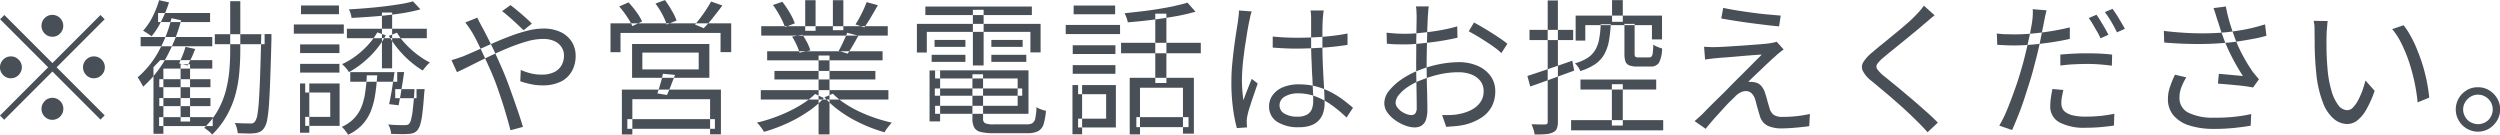 <svg xmlns="http://www.w3.org/2000/svg" width="274.65" height="14.813"><path d="M6.6 3.681a1.2 1.2 0 00-.84-2.048 1.155 1.155 0 00-.85.352 1.2 1.2 0 000 1.7 1.154 1.154 0 00.85.352 1.132 1.132 0 00.84-.356zM.48 1.649l-.47.464 5.28 5.28-5.29 5.3.46.464 5.3-5.3 5.28 5.28.46-.464-5.28-5.28 5.28-5.28-.46-.464-5.28 5.28zm1.56 4.9a1.132 1.132 0 00-.84-.352 1.155 1.155 0 00-.85.352 1.2 1.2 0 000 1.7 1.154 1.154 0 00.85.352 1.216 1.216 0 001.2-1.2 1.143 1.143 0 00-.36-.856zm7.43 1.7a1.154 1.154 0 00.85.352 1.216 1.216 0 001.2-1.2 1.2 1.2 0 10-2.05.84zm-4.56 2.864a1.2 1.2 0 000 1.7 1.154 1.154 0 00.85.352 1.216 1.216 0 001.2-1.2 1.2 1.2 0 00-2.05-.865zM23.6 4.857h5.47v-1.1H23.6v1.1zm5.1-.832q-.06 2.448-.12 4.152a85.48 85.48 0 01-.13 2.776 15.864 15.864 0 01-.17 1.632 1.905 1.905 0 01-.25.736.581.581 0 01-.23.208.73.73 0 01-.32.032c-.13 0-.36 0-.67-.008s-.65-.019-1.02-.04a1.881 1.881 0 01.22.544 3.649 3.649 0 01.11.576l1.04.032a5.06 5.06 0 00.84-.032 1.924 1.924 0 00.59-.168 1.219 1.219 0 00.45-.44 2.335 2.335 0 00.31-.848 15.874 15.874 0 00.2-1.688c.05-.731.1-1.68.14-2.848s.09-2.6.13-4.3v-.596H28.7v.272zM17.5 9.577h5.62V8.7H17.5v.864zm0 2.08h5.62v-.88H17.5v.88zm-.13-9.232h5.71v-1h-5.71v.992zm-1.92 2.656h7.87V4.065h-7.87v1.008zm2.03 8.768h5.89v-.984h-5.89v.976zm2.36-.5h1.04V7.057h-1.04v6.288zM17.6 6.613l-.74.768V14.7h1.09V7.537h5.37v-.928H17.6zm2.46-.544c-.14.352-.27.651-.38.9l.92.224c.14-.234.28-.509.43-.824s.28-.642.42-.984l-1.07-.24a8.326 8.326 0 01-.32.92zm-3.3-4.224a7.1 7.1 0 01-1.04 1.536 1.661 1.661 0 01.32.184c.12.08.24.157.35.232a2.749 2.749 0 01.26.192 8.232 8.232 0 001.08-1.688 13.4 13.4 0 00.84-2.04l-1.09-.24a10.75 10.75 0 01-.72 1.82zm.63 3.864a10.244 10.244 0 01-2.27 2.792 2.885 2.885 0 01.21.312c.08.133.16.264.23.392a1.643 1.643 0 01.16.32 12.151 12.151 0 002.52-3.152 18.092 18.092 0 001.66-4.144L18.84 2a14.381 14.381 0 01-1.45 3.7zm7.9-.216q0 1.088-.09 2.208a13.947 13.947 0 01-.38 2.216 9.44 9.44 0 01-.85 2.144 8.215 8.215 0 01-1.53 1.976q.225.16.48.36a2.619 2.619 0 01.39.392 9.577 9.577 0 001.62-2.12 10.606 10.606 0 00.94-2.3 14 14 0 00.42-2.408c.07-.816.11-1.64.11-2.472V.129h-1.11v5.36zm12.82-1.3h8.78v-1.04h-8.78v1.04zm.37 4.784h5.16V7.921h-5.16v1.056zm4.94 1.808h2.34v-.992h-2.34v.992zm-1.46-3.28h1.12V1.377h-1.12V7.5zM43.94.457q-.825.136-1.77.248c-.63.075-1.27.139-1.93.192s-1.29.1-1.91.128a2.838 2.838 0 01.19.464 2.627 2.627 0 01.1.48c.85-.043 1.74-.1 2.66-.176s1.8-.176 2.65-.3a18.69 18.69 0 002.26-.464l-.82-.88a12.184 12.184 0 01-1.43.308zm1.59 9.5c-.05.822-.11 1.483-.17 1.984a7.425 7.425 0 01-.19 1.144 1.174 1.174 0 01-.23.52.5.5 0 01-.22.12 1.724 1.724 0 01-.32.024q-.21 0-.69-.008c-.32-.006-.67-.03-1.06-.072a2.333 2.333 0 01.22.512 2.231 2.231 0 01.1.528c.39.011.75.019 1.1.024a7.056 7.056 0 00.81-.024 1.928 1.928 0 00.55-.1 1.121 1.121 0 00.41-.288 1.811 1.811 0 00.33-.664 6.564 6.564 0 00.24-1.272c.07-.544.13-1.248.19-2.112.01-.075.03-.234.05-.48h-1.12v.16zm-5.1-5.016a9.77 9.77 0 01-1.36 1.224 8.034 8.034 0 01-1.49.88 4.083 4.083 0 01.54.568 1.939 1.939 0 01.21.312 9.347 9.347 0 001.55-1.048 10.4 10.4 0 001.42-1.4 8.9 8.9 0 001.08-1.6l-.93-.32a7.574 7.574 0 01-1.02 1.38zm2.29-1a10.56 10.56 0 001.03 1.464 11.016 11.016 0 001.31 1.336 10.291 10.291 0 001.38 1.008c.1-.139.23-.3.38-.472a3.112 3.112 0 01.41-.408 8.746 8.746 0 01-1.36-.856 10 10 0 01-1.28-1.144 6.989 6.989 0 01-.98-1.28zm-9.75 1.888h4.32v-.948h-4.32v.944zm.1-4.272h4.17v-.96h-4.17v.96zm-.1 6.416h4.32v-.96h-4.32v.96zm-.69-4.272h5.49V2.689h-5.49V3.7zm1.25 6.464h2.75v2.672h-2.75v.992h3.78v-4.66h-3.78v.992zm-.57 4.416h1.02V9.169h-1.02v5.408zm7.16-4.424a6.711 6.711 0 01-.41 1.584 3.943 3.943 0 01-.81 1.264 4.4 4.4 0 01-1.35.936 2.269 2.269 0 01.37.4 3.357 3.357 0 01.32.464 5.035 5.035 0 001.54-1.088 4.855 4.855 0 00.94-1.464 8.148 8.148 0 00.49-1.816c.11-.661.18-1.381.23-2.16H40.3a17.383 17.383 0 01-.18 1.876zm2.95-.416c-.11.656-.22 1.224-.32 1.7l1.04.128q.09-.48.21-1.1.1-.616.21-1.28c.07-.442.13-.867.19-1.272h-1.06c-.07.558-.17 1.164-.27 1.82zm15.36-7.144c-.2-.213-.46-.451-.75-.712s-.6-.514-.89-.76-.53-.432-.71-.56l-.92.656c.23.171.48.382.77.632s.57.507.85.768.52.493.74.7zm-7.31-.128c.12.16.26.349.41.568s.27.408.37.568c.18.309.38.68.59 1.112s.44.907.68 1.424.48 1.053.73 1.608c.31.7.6 1.44.86 2.208s.52 1.528.74 2.28.42 1.442.58 2.072l1.37-.368q-.195-.672-.48-1.512c-.19-.56-.39-1.146-.61-1.76s-.43-1.219-.66-1.816-.46-1.141-.68-1.632q-.48-1.1-1.02-2.232c-.37-.752-.7-1.41-1.01-1.976-.06-.1-.12-.213-.19-.352s-.15-.272-.21-.4-.12-.234-.16-.32zm-.92 5.456q.615-.272 1.5-.72c.59-.3 1.23-.616 1.93-.952s1.4-.653 2.12-.952a19.383 19.383 0 012.08-.736 6.565 6.565 0 011.81-.288 2.886 2.886 0 011.3.256 1.845 1.845 0 01.77.672 1.652 1.652 0 01.25.88 2.212 2.212 0 01-.25 1.056 1.871 1.871 0 01-.8.768 3.052 3.052 0 01-1.43.288 4.844 4.844 0 01-1.22-.152 6.7 6.7 0 01-1.05-.36l-.05 1.248a10.916 10.916 0 001.1.3 5.86 5.86 0 001.3.144 4.463 4.463 0 002.08-.424 2.814 2.814 0 001.2-1.16 3.357 3.357 0 00.4-1.648 2.829 2.829 0 00-.43-1.56 2.906 2.906 0 00-1.22-1.064 4.367 4.367 0 00-1.91-.384 7 7 0 00-1.72.232 17.194 17.194 0 00-1.88.592c-.64.24-1.28.5-1.9.776s-1.22.541-1.78.792-1.05.467-1.49.648q-.225.08-.6.208c-.25.085-.49.16-.71.224zm26.56-2.144v1.84h-6.19v-1.84h6.19zm-7.32 2.768h8.49V4.833h-8.49v3.712zm3.12.632c-.12.411-.23.771-.34 1.08l1.06.176c.12-.288.27-.629.42-1.024s.31-.789.46-1.184l-1.33-.128a9.467 9.467 0 01-.27 1.076zm-4.24 5.592h1.15V10.9h8.54v3.856h1.19V9.841H68.32v4.928zm.6-.624h9.62v-1.06h-9.62v1.056zm-1.85-8.416h1.1V3.617h10.99v2.112h1.17V2.561H67.07v3.168zm10.54-4.72q-.3.464-.63.9c-.22.288-.42.549-.62.784l.95.4a13.644 13.644 0 001.02-1.16c.36-.453.71-.9 1.03-1.336L78.12.169c-.13.248-.31.531-.51.84zm-8.75.792a6.686 6.686 0 01.61 1.064l1.07-.512a6.1 6.1 0 00-.62-1.04 11.541 11.541 0 00-.87-1.056l-1.02.448a11.524 11.524 0 01.83 1.091zm3.89-.248a6.176 6.176 0 01.49 1.136l1.09-.432a5.873 5.873 0 00-.53-1.1 9.977 9.977 0 00-.75-1.152l-1.04.384a9.348 9.348 0 01.74 1.16zm10.83 9.376H97.6V9.9H83.58v1.024zm.05-7.024h13.9V2.881h-13.9V3.9zm.65 2.72h12.68v-.996H84.28v.992zm.8 2.1h11.09v-.936H85.08v.928zm4.85 6.032h1.2V6.1h-1.2v8.656zM88.46 3.385h1.14V.025h-1.14v3.36zm3.04-.064h1.15v-3.3H91.5v3.3zm-3.68 8.3a15.819 15.819 0 01-2.27 1.1 16.7 16.7 0 01-2.4.752 2.14 2.14 0 01.29.3c.09.123.19.245.28.368a2.082 2.082 0 01.21.344 17.4 17.4 0 002.43-.888 15.027 15.027 0 002.32-1.28 9.59 9.59 0 001.83-1.544l-.96-.448a8.873 8.873 0 01-1.73 1.292zm2.75-.928a10.321 10.321 0 001.32 1.232 13.893 13.893 0 001.63 1.088 16.829 16.829 0 001.81.88 17.275 17.275 0 001.85.64 2.9 2.9 0 01.22-.36q.15-.2.3-.384a3.306 3.306 0 01.28-.312 19 19 0 01-1.84-.52 15.836 15.836 0 01-1.8-.728 12.441 12.441 0 01-1.6-.912 7.694 7.694 0 01-1.24-1.024zm4.31-9.664c-.14.3-.29.592-.44.88s-.31.544-.46.768l.98.336c.22-.32.47-.7.73-1.144s.52-.877.75-1.3L95.21.233c-.08.226-.2.493-.33.792zm-2.24 3.568c-.17.373-.34.7-.5.992l.99.3c.18-.266.38-.573.58-.92s.4-.7.59-1.048l-1.23-.32c-.11.288-.25.618-.43.992zm-6.94-2.8a7.547 7.547 0 01.54 1.184l1.08-.416a6.573 6.573 0 00-.56-1.168 11.265 11.265 0 00-.81-1.2l-1.03.352a11.643 11.643 0 01.78 1.244zm1.81 3.128a7.289 7.289 0 01.33.856l1.18-.24a4.44 4.44 0 00-.34-.856 7.79 7.79 0 00-.52-.872l-1.14.208a8.422 8.422 0 01.49.9zm15.19 5.592h9.6v-.8h-9.6v.8zm.03-1.9h9.07v3.008h-9.07v.875h10.26V7.729h-10.26v.88zm4.1 4.384a1.994 1.994 0 00.2 1.008 1.081 1.081 0 00.71.488 5.666 5.666 0 001.39.136h3.73a2.6 2.6 0 001.17-.216 1.288 1.288 0 00.61-.744 6.847 6.847 0 00.27-1.5 4.026 4.026 0 01-.55-.16 2.432 2.432 0 01-.49-.24 7.1 7.1 0 01-.13 1.208.835.835 0 01-.31.544 1.254 1.254 0 01-.65.136h-3.58a2.34 2.34 0 01-.98-.128.553.553 0 01-.22-.528V8.161h-1.17v4.832zm-4.71.336h1.16v-5.6h-1.16v5.6zm-.46-11.68h11.7V.721h-11.7v.928zm1.01 3.488h3.39v-.76h-3.39v.752zm-.32 1.648h3.71v-.776h-3.71v.768zm6.56 0h3.84v-.776h-3.84v.768zm0-1.648h3.44v-.76h-3.44v.752zm-2.03 2.048h1.18v-6.12h-1.18v6.112zm-6.15-1.424h1.09V3.5h11.38v2.256h1.12V2.625h-13.59v3.136zm23.38 8.992h1.13v-5.12h4.72v5.04h1.2V8.545h-7.05v6.208zm4.93-14.1a42.573 42.573 0 01-3.62.584c-.64.075-1.26.144-1.87.208a4.389 4.389 0 01.21.5 2.794 2.794 0 01.14.5 54.21 54.21 0 005.2-.656 20.907 20.907 0 002.24-.512l-.88-.992c-.41.124-.88.244-1.42.356zm-2.12 8.456h1.22V1.5h-1.22v7.6zm-3.76-3.264h8.76V4.7h-8.76v1.136zm1.68 8.112h5.73v-1.1h-5.73v1.1zm-6.99-8.032h4.69v-.96h-4.69v.96zm.1-4.368h4.56v-.96h-4.56v.96zm-.1 6.544h4.69v-.956h-4.69V8.1zm-.77-4.368h5.97V2.737h-5.97v.992zm1.36 6.608h3.08v2.688h-3.08V14h4.15V9.345h-4.15v.992zm-.62 4.4h1.06V9.345h-1.06v5.392zm22-9.52q.7.048 1.35.08c.43.022.88.032 1.34.032.95-.011 1.89-.048 2.84-.112s1.84-.165 2.69-.3V3.681a22.89 22.89 0 01-2.64.352c-.95.075-1.9.112-2.86.112q-.72 0-1.38-.032c-.43-.021-.88-.053-1.34-.1v1.2zm4.16-4.064c.02.139.04.3.05.488s.01.349.01.488V4.8c0 .534.01 1.1.04 1.712s.04 1.2.08 1.784.05 1.118.08 1.608.03.88.03 1.168a2.5 2.5 0 01-.15.912 1.267 1.267 0 01-.53.608 2.11 2.11 0 01-1.07.224 2.675 2.675 0 01-1.4-.328 1.027 1.027 0 01-.55-.936 1.075 1.075 0 01.57-.936 2.726 2.726 0 011.48-.36 5.334 5.334 0 011.9.336 7.688 7.688 0 011.74.928 13.969 13.969 0 011.67 1.392l.71-1.072c-.35-.3-.72-.6-1.12-.9a9.493 9.493 0 00-1.34-.832 8.106 8.106 0 00-1.58-.608 7.193 7.193 0 00-1.88-.232 4.455 4.455 0 00-1.79.32 2.656 2.656 0 00-1.12.872 2.073 2.073 0 00-.39 1.224 1.953 1.953 0 00.86 1.68 4.227 4.227 0 002.47.608 3.546 3.546 0 001.33-.216 2.13 2.13 0 00.85-.584 2.217 2.217 0 00.45-.832 3.368 3.368 0 00.14-.944c0-.416-.02-.877-.04-1.384s-.06-1.048-.09-1.624-.06-1.168-.08-1.776-.03-1.216-.03-1.824V3.8c0-.336 0-.653.01-.952s.02-.544.03-.736c.01-.16.03-.32.04-.48l.06-.48h-1.44zm-7.87-.016q0 .256-.03.56c-.03.2-.05.395-.07.576-.05.331-.12.755-.2 1.272s-.16 1.085-.24 1.7-.15 1.251-.21 1.9-.08 1.267-.08 1.864a21.129 21.129 0 00.18 2.9 17.027 17.027 0 00.42 2.152l1.12-.08c-.01-.085-.01-.181-.02-.288s-.01-.2-.01-.272a1.43 1.43 0 01.01-.352 3.084 3.084 0 01.06-.368 7.547 7.547 0 01.28-1.016c.13-.41.27-.843.43-1.3s.29-.861.42-1.224l-.65-.512q-.135.32-.3.736l-.33.832c-.1.277-.2.539-.29.784q-.075-.592-.12-1.12c-.02-.352-.04-.72-.04-1.1 0-.362.02-.768.05-1.216s.08-.915.14-1.4.12-.965.2-1.44.14-.917.21-1.328.14-.765.2-1.064c.03-.1.05-.213.08-.352a2.827 2.827 0 01.09-.408 2.6 2.6 0 01.11-.328zm19.44-.448a2.15 2.15 0 01.05.336c.01.139.01.28.02.424s.01.27.01.376c0 .16 0 .427-.01.8s-.01.806-.02 1.3-.01 1-.01 1.52-.01 1.013-.01 1.472c0 .587.01 1.2.02 1.848l.03 1.792c.01.549.01.979.01 1.288a.957.957 0 01-.15.592.5.5 0 01-.42.192 1.659 1.659 0 01-.53-.1 2.5 2.5 0 01-.58-.3 1.932 1.932 0 01-.45-.44.885.885 0 01-.19-.52 1.44 1.44 0 01.38-.88 4.417 4.417 0 011.02-.888 6.79 6.79 0 011.4-.712 13.612 13.612 0 012.05-.64 9.489 9.489 0 012.07-.224 3.863 3.863 0 011.39.24 2.333 2.333 0 01.99.7 1.771 1.771 0 01.37 1.152 2.031 2.031 0 01-.38 1.232 2.735 2.735 0 01-.99.824 4.792 4.792 0 01-1.32.44 5.28 5.28 0 01-.94.112q-.48.016-.93 0l.45 1.3.93-.072a7.957 7.957 0 001.05-.152 5.9 5.9 0 001.86-.768 3.406 3.406 0 001.16-1.232 3.568 3.568 0 00.39-1.7 2.8 2.8 0 00-.52-1.672 3.437 3.437 0 00-1.43-1.112 5.054 5.054 0 00-2.07-.4 11.225 11.225 0 00-2.08.216 11.958 11.958 0 00-2.22.648 9.058 9.058 0 00-1.88.96 6.405 6.405 0 00-1.44 1.28 2.221 2.221 0 00-.55 1.408 1.752 1.752 0 00.33 1.008 3.562 3.562 0 00.86.848 4.724 4.724 0 001.09.584 3.022 3.022 0 001.04.216 1.463 1.463 0 00.75-.184 1.219 1.219 0 00.49-.616 3.344 3.344 0 00.17-1.168c0-.245 0-.573-.01-.984s-.01-.858-.03-1.344-.02-.976-.03-1.472-.01-.952-.01-1.368.01-.867.02-1.352l.03-1.44c.01-.475.02-.909.04-1.3s.03-.715.04-.96q.015-.176.03-.384t.03-.392a2.638 2.638 0 01.05-.328h-1.42zm5.81 2.736c.25.139.55.307.88.5s.66.406 1 .624.67.438.96.656a6.169 6.169 0 01.74.616l.66-1.024a12.076 12.076 0 00-1.04-.752q-.645-.432-1.35-.856c-.47-.282-.89-.525-1.28-.728zm-9 1.36c.28.032.58.053.89.064s.7.016 1.16.016c.35 0 .77-.021 1.25-.064s.98-.1 1.51-.16 1.05-.141 1.56-.232.98-.184 1.39-.28l-.03-1.248c-.39.118-.84.227-1.33.328s-1.01.187-1.53.256-1.03.126-1.52.168-.94.064-1.33.064c-.3 0-.61-.008-.92-.024s-.69-.05-1.13-.1zm21.27 5.04h8.32v-1.1h-8.32v1.1zm-1.03 4.48h10.12V13.2H172.6v1.1zm.5-9.856h1.06v-1.7h7.32v1.568h1.11V1.713h-9.49v2.736zm4-2.064h1.18V.017h-1.18v2.368zm-.02 11.392h1.2v-4.54h-1.2v4.528zm1.38-7.872a2.615 2.615 0 00.11.832.752.752 0 00.42.432 2.279 2.279 0 00.86.128h1.47a1.031 1.031 0 00.93-.408 3.546 3.546 0 00.35-1.576 3.994 3.994 0 01-.52-.184 1.643 1.643 0 01-.45-.248 8.036 8.036 0 01-.06.92.7.7 0 01-.13.392.316.316 0 01-.26.1H180a.545.545 0 01-.34-.072.478.478 0 01-.08-.328v-3.28h-1.12V5.9zm-2.77-1.664a3.653 3.653 0 01-.42 1.208 2.709 2.709 0 01-.83.88 5.132 5.132 0 01-1.42.616 1.917 1.917 0 01.35.4 1.7 1.7 0 01.24.448 6.117 6.117 0 001.64-.76 3.309 3.309 0 00.99-1.064 5.013 5.013 0 00.51-1.44 15.228 15.228 0 00.21-1.872h-1.11a10.082 10.082 0 01-.16 1.572zm-7.58 5.248c.68-.234 1.44-.507 2.29-.816s1.69-.618 2.54-.928l-.21-1.088a242.265 242.265 0 01-4.93 1.68zm-.08-5.1h4.8v-1.12h-4.8v1.12zm2 8.976a.28.28 0 01-.07.232.3.3 0 01-.2.056 5.615 5.615 0 01-.57.008c-.28-.005-.6-.013-.94-.024a4.913 4.913 0 01.22.584 2.415 2.415 0 01.12.536 10.875 10.875 0 001.25-.032 2.175 2.175 0 00.76-.192.814.814 0 00.43-.416 1.908 1.908 0 00.12-.752V.049h-1.12v13.312zM189.1 2.033q.735.128 1.59.264c.57.091 1.15.173 1.72.248s1.13.144 1.66.208.99.112 1.38.144l.18-1.184c-.38-.032-.83-.072-1.37-.12s-1.11-.112-1.7-.192-1.18-.165-1.75-.256-1.06-.184-1.5-.28zm6.08 2.544a1.867 1.867 0 01-.34.1c-.15.032-.29.059-.43.08-.23.032-.56.064-.97.1l-1.33.1c-.48.038-.96.072-1.43.1s-.9.059-1.28.08-.65.032-.83.032c-.25.011-.5.011-.73 0s-.45-.021-.63-.032l.11 1.408a15.016 15.016 0 011.3-.16c.19-.021.45-.043.76-.064s.66-.048 1.03-.08l1.14-.1c.38-.032.75-.061 1.1-.088s.65-.045.9-.056l-.99.992c-.39.395-.81.819-1.27 1.272s-.92.912-1.37 1.376-.9.9-1.31 1.3-.76.755-1.05 1.048-.48.493-.59.6q-.24.224-.45.408c-.13.123-.25.227-.35.312l1.22.848c.18-.235.39-.488.62-.76s.48-.549.74-.832.5-.554.74-.816.46-.491.67-.688l.48-.472a2.184 2.184 0 01.56-.424 1.307 1.307 0 01.62-.152.848.848 0 01.58.216 1.446 1.446 0 01.4.632 5.185 5.185 0 01.16.576c.06.235.13.472.2.712s.13.44.18.6a1.7 1.7 0 00.86 1.072 3.622 3.622 0 001.56.288c.29 0 .63-.014 1.01-.04s.75-.059 1.11-.1.66-.072.88-.1l.08-1.344q-.36.08-.87.16c-.33.053-.69.094-1.05.12s-.74.04-1.1.04a1.652 1.652 0 01-.93-.208 1.258 1.258 0 01-.46-.656c-.06-.181-.11-.381-.18-.6s-.12-.434-.18-.648-.12-.395-.17-.544a2.024 2.024 0 00-.46-.8 1.177 1.177 0 00-.76-.352 1.558 1.558 0 00-.31-.04 1.928 1.928 0 00-.31.008q.225-.24.63-.624l.87-.824c.3-.293.59-.565.86-.816s.49-.445.65-.584a4.485 4.485 0 01.4-.352q.255-.208.48-.368zM211.36.625a6.484 6.484 0 01-.41.528q-.27.3-.51.544c-.26.278-.6.595-1.01.952s-.85.726-1.31 1.1-.89.739-1.32 1.08-.78.64-1.08.9a4.4 4.4 0 00-1 1.072.99.99 0 00-.08.968 3.274 3.274 0 00.97 1.128c.38.309.79.659 1.26 1.048s.93.792 1.41 1.208.92.816 1.33 1.2.76.72 1.04 1.008q.615.592 1.11 1.168l1.13-1.056c-.33-.341-.7-.7-1.12-1.072s-.85-.752-1.29-1.136-.89-.757-1.32-1.12-.84-.7-1.23-1.016-.72-.589-1.02-.824a3.653 3.653 0 01-.68-.72.477.477 0 01-.01-.536 3.4 3.4 0 01.64-.68c.3-.256.65-.547 1.06-.872l1.26-1.024c.44-.357.85-.7 1.25-1.024s.73-.611 1.01-.856c.13-.106.31-.253.52-.44s.41-.344.58-.472zm11.95.384a3.889 3.889 0 01.01.608q-.015.368-.06.7c-.03.213-.08.488-.14.824s-.13.7-.22 1.1-.18.808-.28 1.224-.19.811-.29 1.184c-.15.566-.33 1.176-.53 1.832s-.44 1.315-.68 1.976-.48 1.28-.73 1.856a12.813 12.813 0 01-.75 1.488l1.41.48q.3-.672.66-1.568t.69-1.9c.22-.672.43-1.341.64-2.008s.37-1.282.51-1.848c.15-.533.28-1.077.41-1.632s.23-1.085.33-1.592.19-.952.27-1.336q.045-.24.12-.624c.06-.256.11-.469.16-.64zm-2.91 2.76c-.3-.016-.64-.045-1.03-.088l.05 1.248c.29.011.58.024.88.04s.62.024.98.024q.84 0 1.89-.088c.7-.058 1.41-.141 2.14-.248s1.42-.234 2.08-.384V3.009q-.99.24-2.07.416-1.065.176-2.1.264c-.69.059-1.33.088-1.93.088-.29 0-.58-.008-.89-.024zm5.95 3.432q.735-.1 1.47-.136t1.5-.04c.47 0 .94.019 1.4.056s.89.083 1.29.136l.03-1.216q-.63-.08-1.35-.112-.7-.032-1.41-.032-.78 0-1.53.04c-.51.027-.98.061-1.4.1v1.2zm-.87 2.576c-.07.342-.13.664-.17.968a7.051 7.051 0 00-.07.92 1.935 1.935 0 001.01 1.776 5.793 5.793 0 002.9.592c.58 0 1.14-.024 1.66-.072s1-.1 1.43-.168l.04-1.3a13.4 13.4 0 01-1.54.24c-.54.053-1.06.08-1.58.08a6.133 6.133 0 01-1.38-.128 2.29 2.29 0 01-.82-.336 1.052 1.052 0 01-.4-.472 1.476 1.476 0 01-.1-.552 4.145 4.145 0 01.06-.68c.05-.24.1-.493.16-.76zm3.99-7.792a5.514 5.514 0 01.45.688c.16.267.31.534.47.8a6.554 6.554 0 01.37.736l.87-.384q-.165-.336-.39-.736l-.48-.8c-.16-.266-.31-.49-.44-.672zm1.77-.656a11.972 11.972 0 01.71 1.064c.24.411.45.8.62 1.16l.87-.384c-.11-.2-.24-.437-.4-.7s-.31-.533-.48-.8-.33-.5-.48-.7zm12.64 1.728c.12.363.27.779.44 1.248s.39.968.63 1.464.49.966.74 1.408.5.835.72 1.176c-.19-.021-.44-.045-.74-.072s-.63-.056-.96-.088-.66-.059-.95-.08l-.1 1.072c.29.022.61.048.98.08s.72.067 1.09.1.71.078 1.03.12.56.086.76.128l.65-.9c-.12-.138-.23-.277-.35-.416s-.23-.282-.35-.432a19.237 19.237 0 01-1.06-1.736 15.406 15.406 0 01-.93-2.072c-.12-.341-.25-.712-.38-1.112s-.24-.794-.34-1.184-.17-.739-.22-1.048l-1.36.176c.07.213.15.432.22.656s.13.421.18.592q.135.363.3.904zm-6.12 1.616q2.1.176 3.99.16a32.212 32.212 0 003.4-.192q.585-.064 1.26-.176t1.35-.24a11.719 11.719 0 001.23-.3l-.15-1.248q-.615.192-1.32.368c-.47.117-.95.213-1.42.288s-.93.139-1.35.192q-.915.1-2.04.128c-.75.022-1.55.011-2.39-.032s-1.7-.117-2.6-.224zm1.18 3.536a11.839 11.839 0 00-.55 1.352 3.945 3.945 0 00-.22 1.3 2.714 2.714 0 00.61 1.816 3.712 3.712 0 001.72 1.1 8.7 8.7 0 002.63.384 22.04 22.04 0 002.37-.112c.68-.075 1.27-.155 1.76-.24l.06-1.28a15.679 15.679 0 01-1.86.3 18.76 18.76 0 01-2.26.1 6.071 6.071 0 01-2.77-.544 1.759 1.759 0 01-.99-1.664 3.013 3.013 0 01.2-1.112 5.918 5.918 0 01.55-1.112zm15.23-5.92a2.8 2.8 0 01.1.72c.01.288.01.523.01.7 0 .309.01.71.01 1.2s.02 1.008.05 1.552.07 1.051.12 1.52a12.037 12.037 0 00.74 3.3 4.3 4.3 0 001.21 1.792 2.35 2.35 0 001.46.552 1.828 1.828 0 001.05-.352 3.961 3.961 0 00.99-1.144 11.821 11.821 0 00.97-2.152l-1.01-1.136q-.15.592-.36 1.176a9.1 9.1 0 01-.48 1.056 3.449 3.449 0 01-.55.752.87.87 0 01-.6.28 1.277 1.277 0 01-1-.56 4.792 4.792 0 01-.74-1.56 11.825 11.825 0 01-.43-2.328q-.06-.672-.09-1.352t-.03-1.312c-.01-.421 0-.8.01-1.128a4.58 4.58 0 01.02-.5c.02-.192.03-.384.05-.576a4.642 4.642 0 01.05-.48zm8.64.912a7.862 7.862 0 011.04 1.632 16.525 16.525 0 01.82 2.008 21.855 21.855 0 01.59 2.192 19.744 19.744 0 01.34 2.216l1.28-.528c-.06-.533-.14-1.09-.25-1.672s-.26-1.165-.43-1.752-.38-1.154-.6-1.7a12.017 12.017 0 00-.72-1.552 8.333 8.333 0 00-.82-1.272zM271 9.913a2.4 2.4 0 00-.88.88 2.435 2.435 0 000 2.448 2.463 2.463 0 00.88.888 2.4 2.4 0 002.45 0 2.632 2.632 0 00.88-.888 2.373 2.373 0 000-2.448 2.562 2.562 0 00-.88-.88 2.323 2.323 0 00-1.23-.328A2.39 2.39 0 00271 9.9zm.42 3.52a1.621 1.621 0 01-.59-.592 1.579 1.579 0 01-.23-.824 1.511 1.511 0 01.23-.8 1.708 1.708 0 01.59-.592 1.517 1.517 0 01.8-.224 1.547 1.547 0 01.83.224 1.708 1.708 0 01.59.592 1.652 1.652 0 01-.26 1.96 1.633 1.633 0 01-1.96.24z" fill="#494f57" fill-rule="evenodd"/></svg>